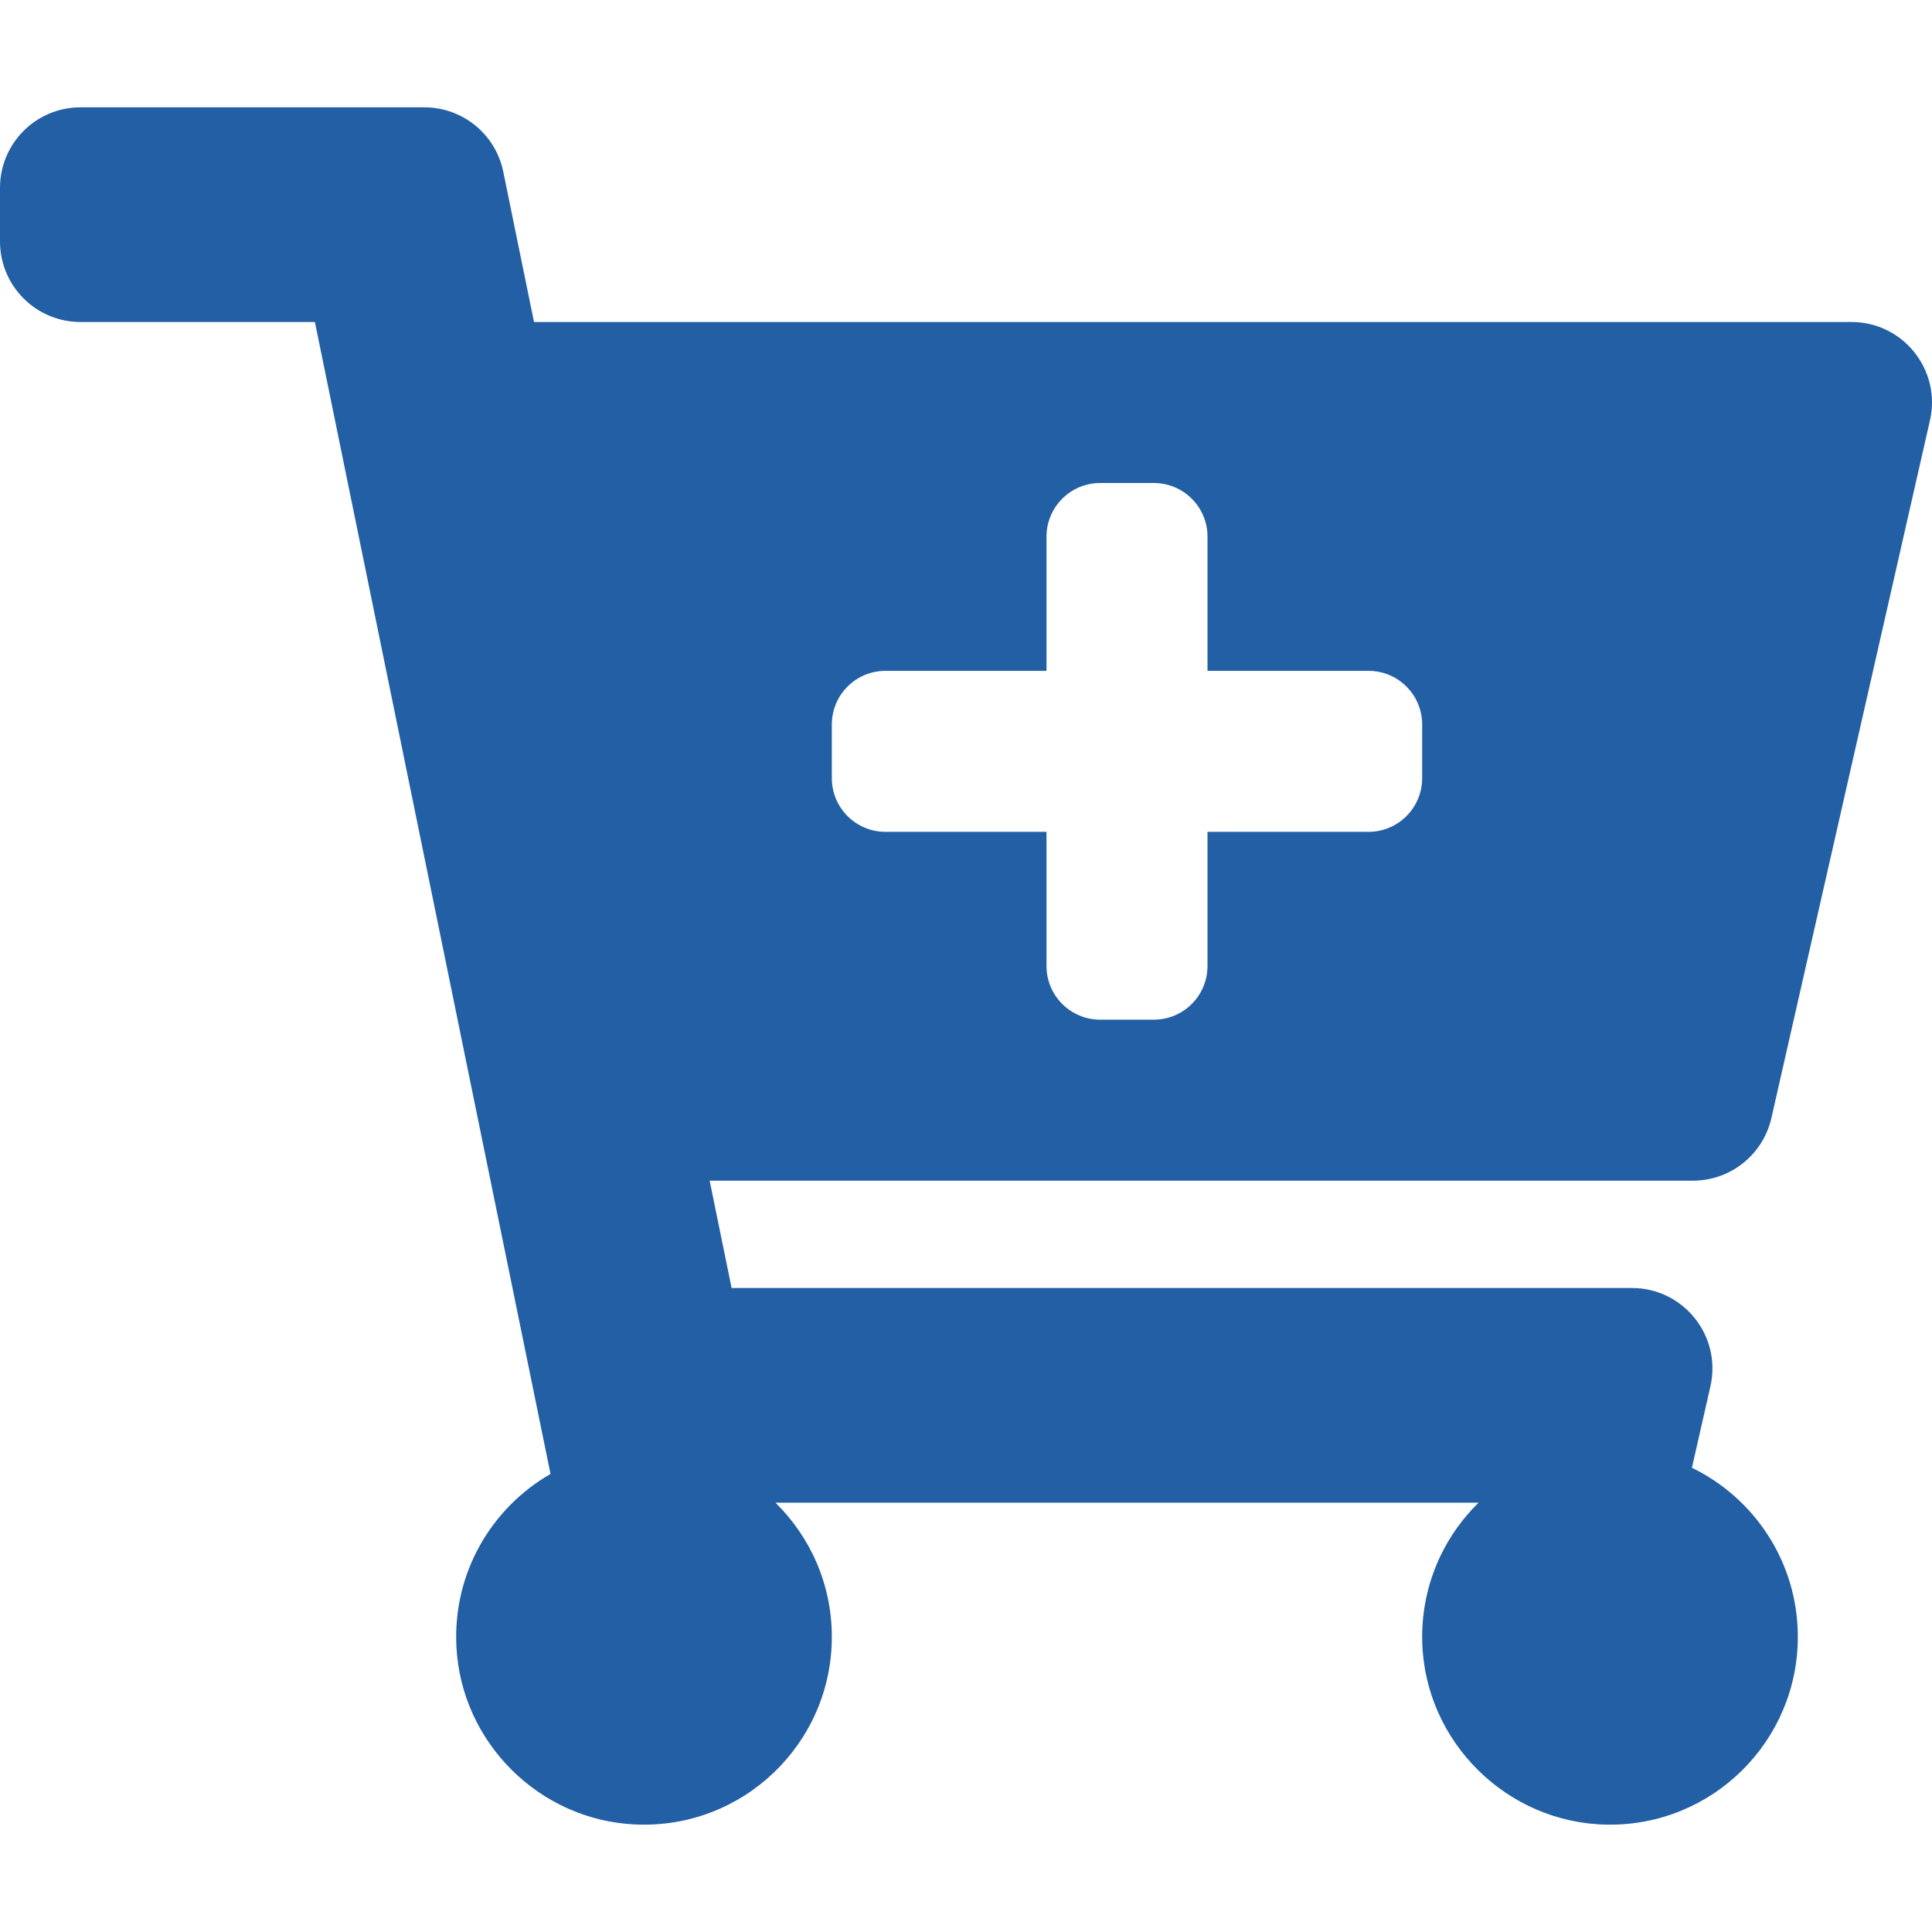 <svg width="800" height="800" viewBox="0 0 800 800" fill="none" xmlns="http://www.w3.org/2000/svg">
<path d="M700.996 488.889H293.85L302.94 533.333H675.743C697.133 533.333 712.987 553.196 708.247 574.054L700.585 607.771C726.544 620.372 744.444 646.983 744.444 677.778C744.444 721.114 709.001 756.172 665.522 755.547C624.101 754.951 590.036 721.337 588.918 679.926C588.307 657.306 597.369 636.803 612.256 622.221H321.078C335.49 636.34 344.444 656.008 344.444 677.778C344.444 721.962 307.6 757.543 262.958 755.469C223.319 753.629 191.082 721.601 188.999 681.974C187.39 651.371 203.493 624.397 227.958 610.326L130.393 133.333H33.333C14.924 133.333 1.52588e-05 118.41 1.52588e-05 100V77.778C1.52588e-05 59.368 14.924 44.444 33.333 44.444H175.735C191.569 44.444 205.218 55.585 208.392 71.097L221.122 133.333H766.653C788.043 133.333 803.897 153.196 799.157 174.054L733.5 462.943C730.051 478.119 716.56 488.889 700.996 488.889ZM566.667 277.778H500V222.222C500 209.949 490.051 200 477.778 200H455.556C443.282 200 433.333 209.949 433.333 222.222V277.778H366.667C354.393 277.778 344.444 287.726 344.444 300V322.222C344.444 334.496 354.393 344.444 366.667 344.444H433.333V400C433.333 412.274 443.282 422.222 455.556 422.222H477.778C490.051 422.222 500 412.274 500 400V344.444H566.667C578.94 344.444 588.889 334.496 588.889 322.222V300C588.889 287.726 578.94 277.778 566.667 277.778Z" fill="#225FA5"/>
</svg>
